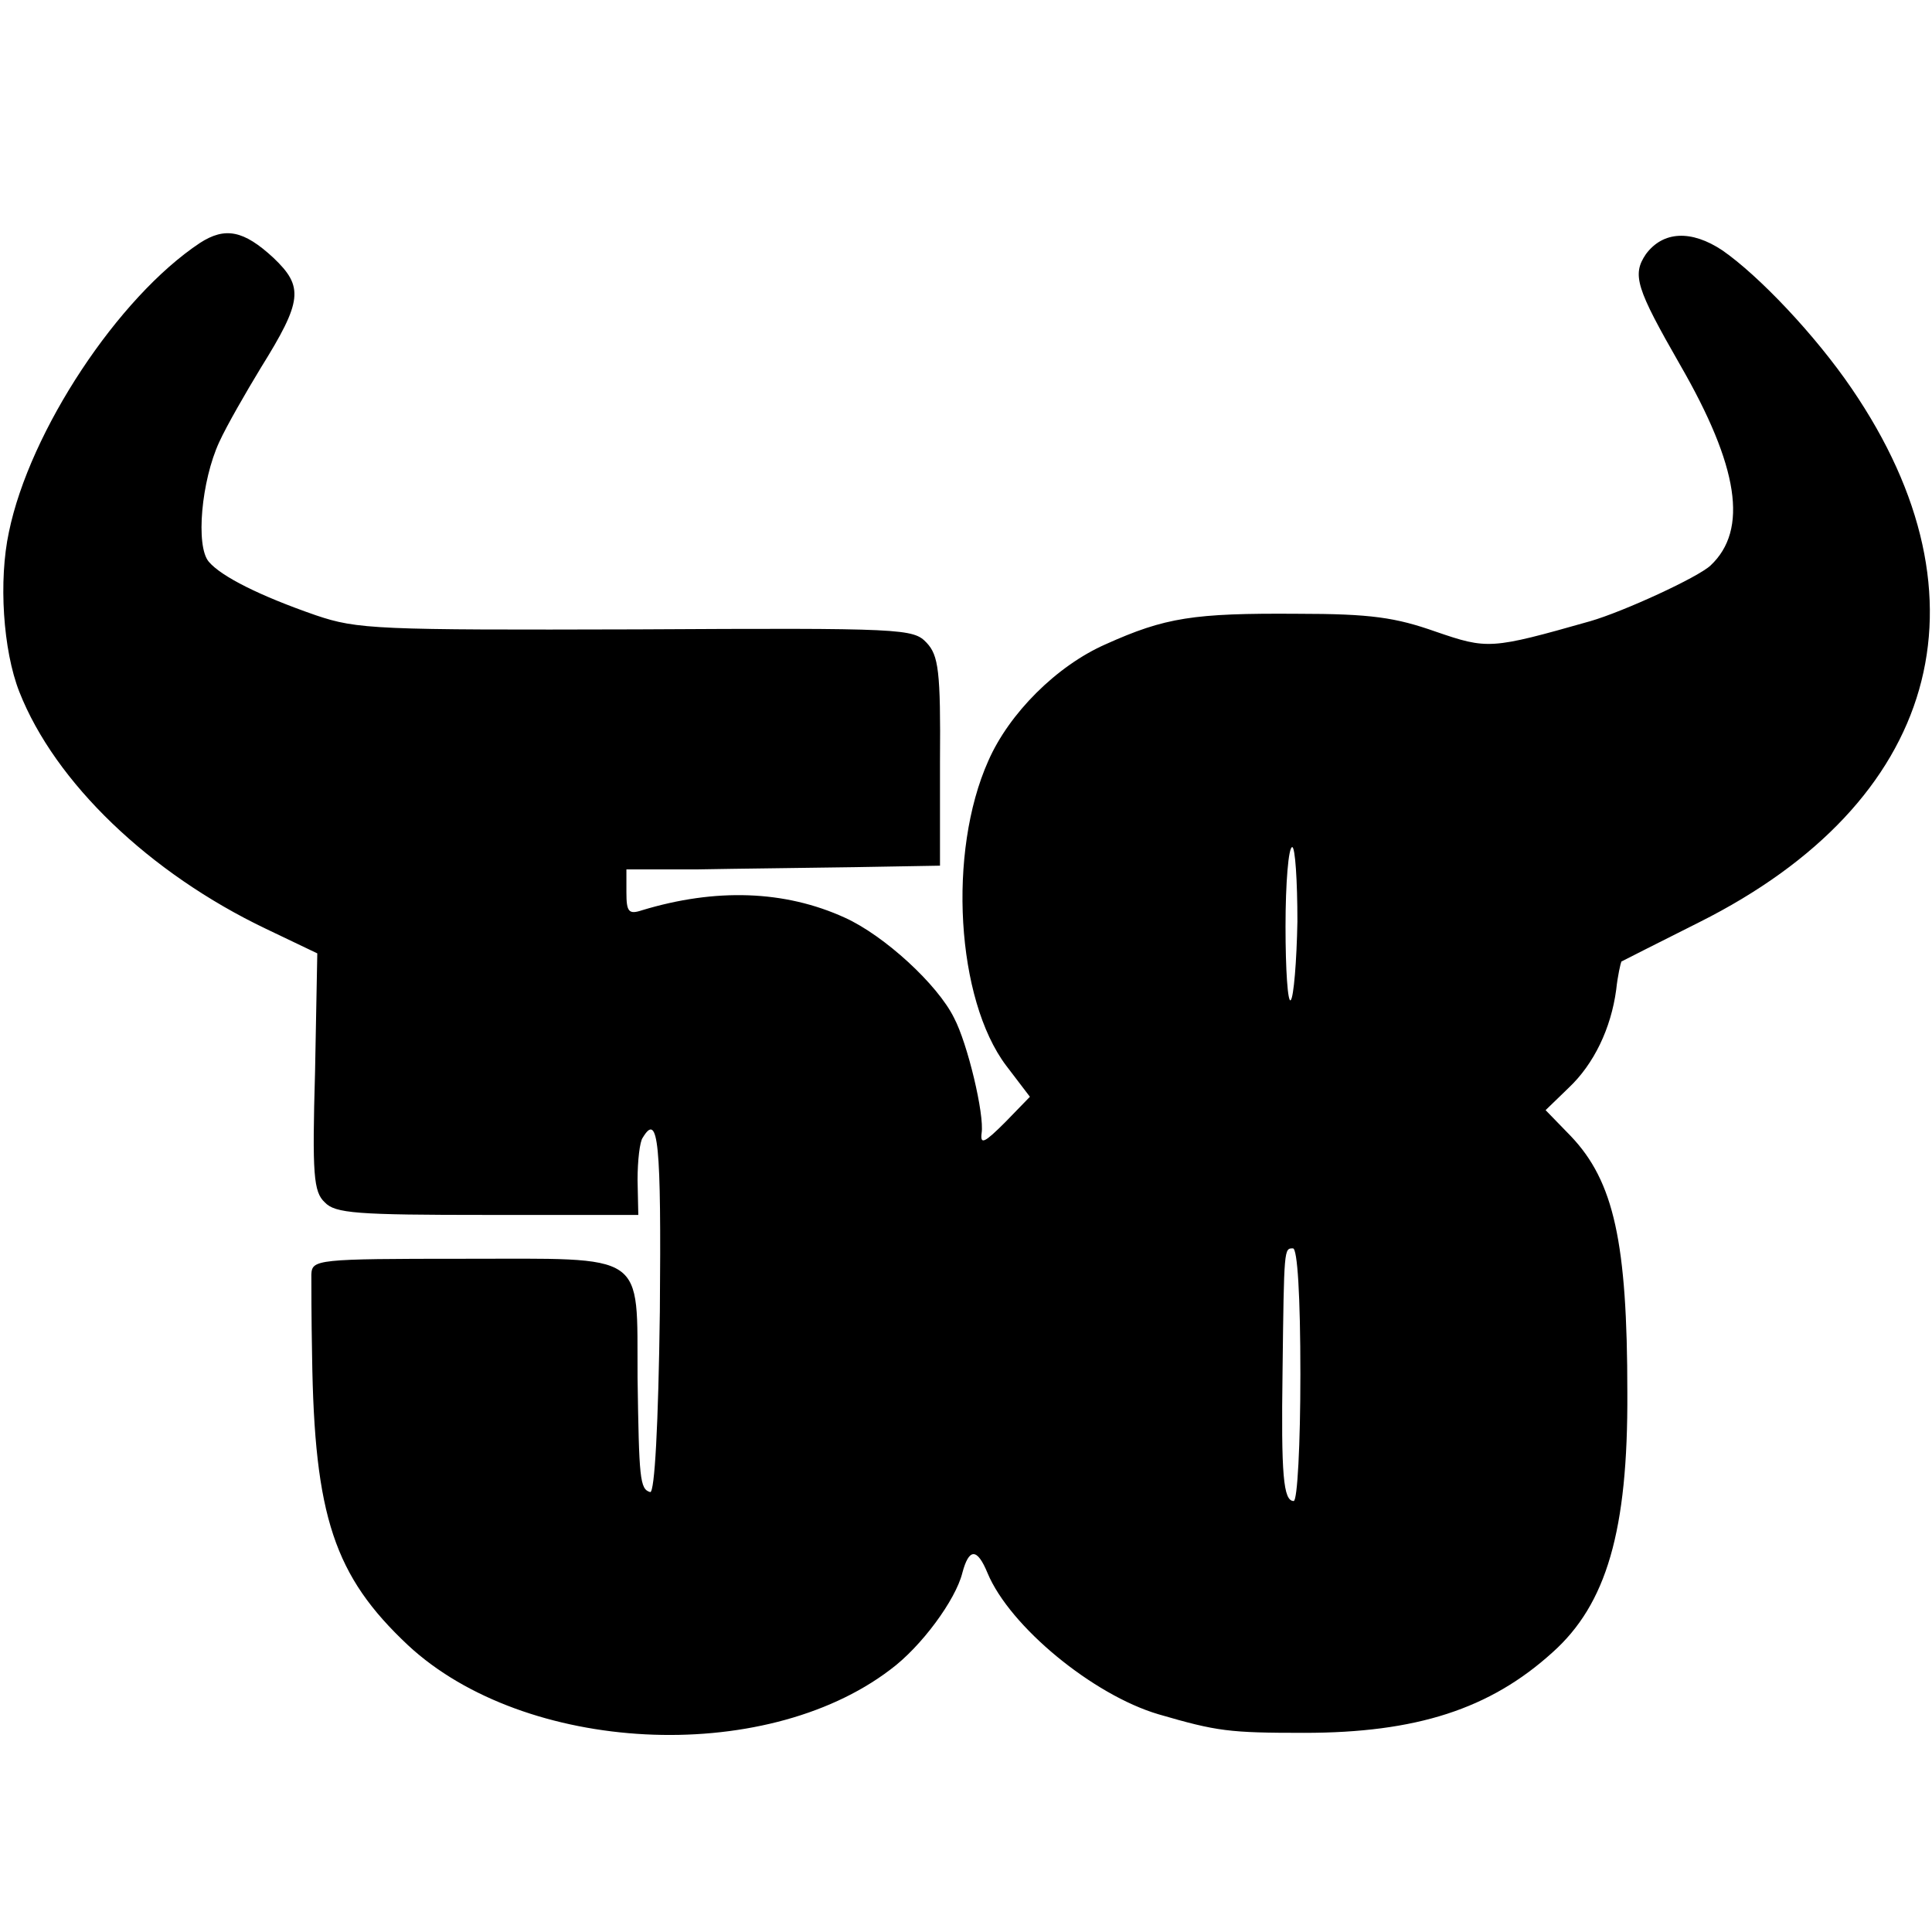 <?xml version="1.0" standalone="no"?>
<!DOCTYPE svg PUBLIC "-//W3C//DTD SVG 20010904//EN"
 "http://www.w3.org/TR/2001/REC-SVG-20010904/DTD/svg10.dtd">
<svg version="1.0" xmlns="http://www.w3.org/2000/svg"
 width="260pt" height="260pt" viewBox="0 0 260 260"
 preserveAspectRatio="xMidYMid meet">
<g transform="translate(0,260) scale(0.1,-0.1)"
fill="#000000" stroke="none">
<path d="M269 2273 c-110 -73 -229 -253 -257 -389 -14 -65 -8 -159 14 -215 48
-122 175 -244 332 -319 l69 -33 -3 -159 c-4 -139 -2 -162 13 -176 14 -15 43
-17 219 -17 l203 0 -1 47 c0 26 3 52 7 57 21 35 25 -6 23 -234 -2 -153 -7
-244 -13 -243 -14 4 -15 18 -17 154 -1 171 15 160 -235 160 -197 0 -203 -1
-204 -21 0 -11 0 -60 1 -110 3 -216 30 -296 129 -389 157 -146 478 -163 649
-33 42 31 88 94 97 130 9 34 20 34 34 0 30 -72 142 -164 230 -190 79 -23 95
-25 196 -25 151 0 250 32 334 108 73 65 102 164 101 350 0 202 -18 284 -76
345 l-34 35 31 30 c34 32 57 80 64 132 2 19 6 36 7 38 2 1 49 25 105 53 321
161 399 434 205 718 -49 72 -125 152 -174 186 -42 28 -80 26 -103 -5 -19 -28
-13 -46 46 -149 79 -137 92 -222 41 -270 -17 -16 -117 -62 -162 -75 -134 -38
-138 -38 -208 -14 -54 19 -87 24 -186 24 -140 1 -178 -5 -258 -41 -66 -29
-130 -93 -158 -157 -55 -123 -43 -321 24 -410 l32 -42 -33 -34 c-28 -28 -34
-31 -32 -15 4 25 -19 121 -37 155 -22 45 -94 111 -147 135 -81 37 -174 40
-273 10 -18 -6 -21 -2 -21 24 l0 31 96 0 c53 1 148 2 211 3 l115 2 0 140 c1
122 -2 143 -18 160 -18 19 -30 20 -390 18 -350 -1 -376 0 -432 19 -75 26 -127
52 -144 72 -18 21 -10 109 14 161 10 22 36 67 56 100 56 90 58 109 17 148 -40
37 -65 42 -99 20z m1477 -913 c-1 -54 -5 -102 -9 -106 -4 -4 -7 41 -7 99 0 59
4 107 9 107 4 0 7 -45 7 -100z m4 -610 c0 -93 -4 -170 -9 -170 -14 0 -17 35
-15 175 2 166 2 165 14 165 6 0 10 -63 10 -170z"/>
</g>
</svg>

